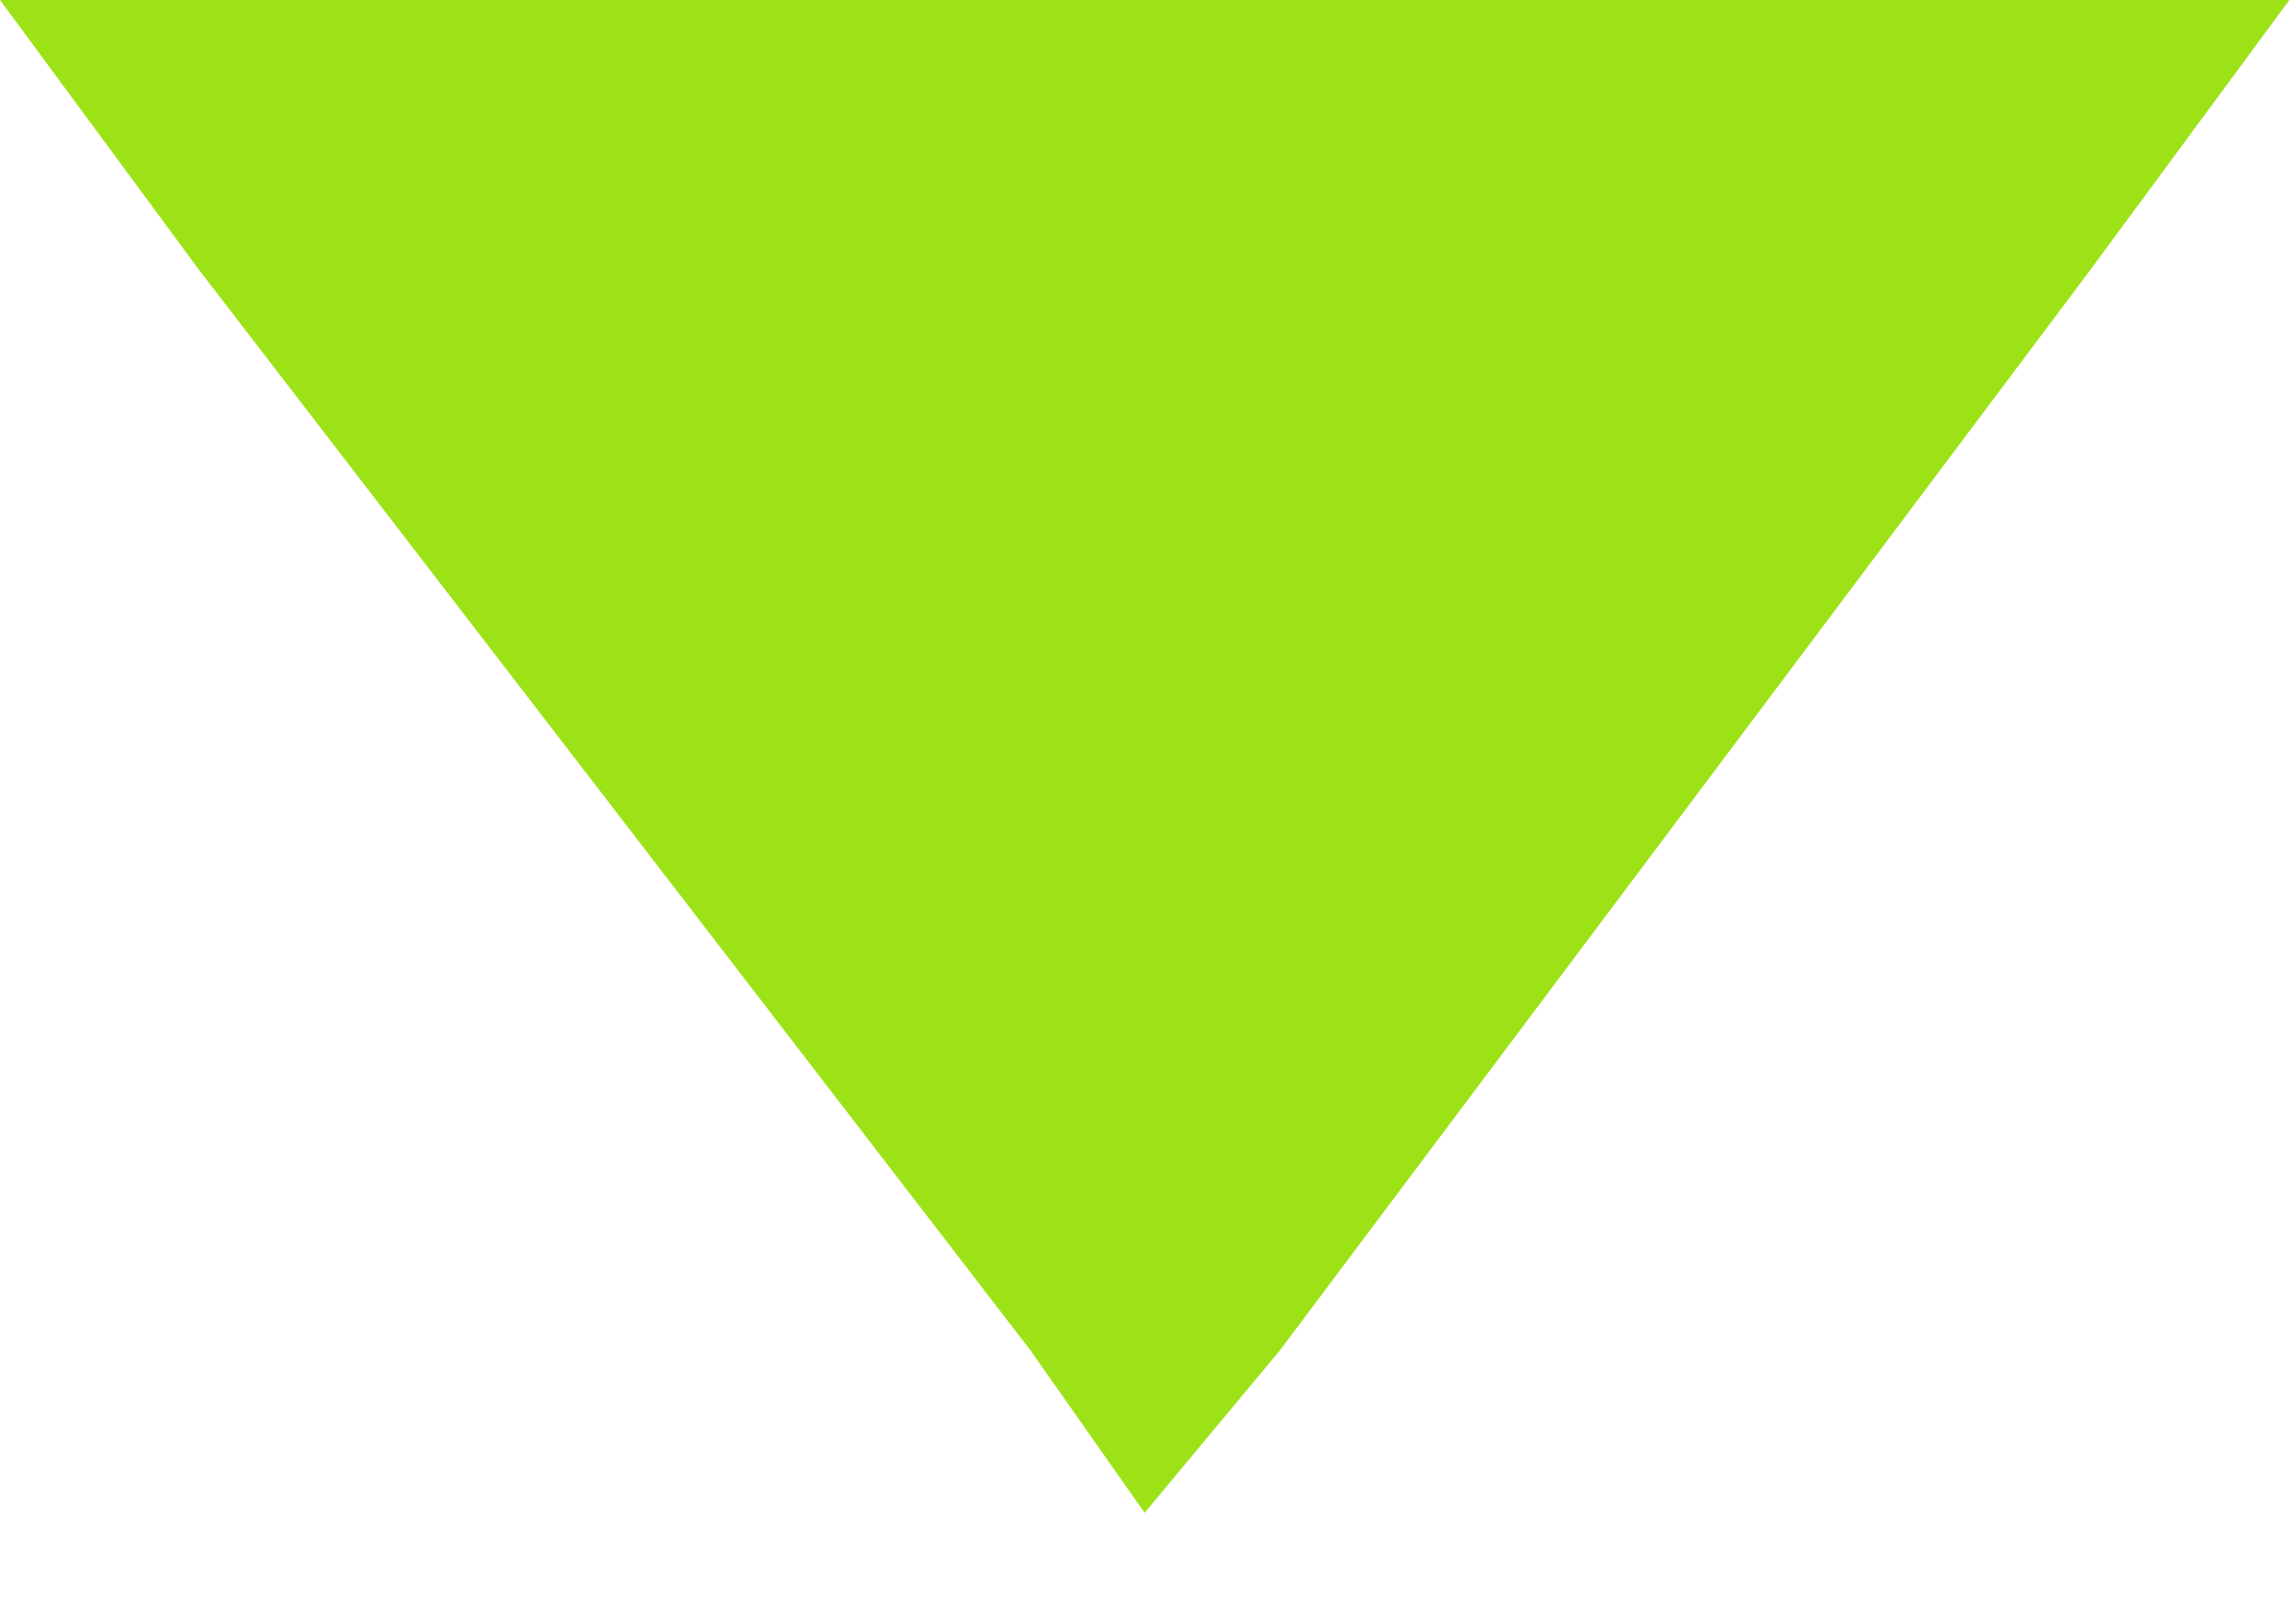 <svg width="17" height="12" viewBox="0 0 17 12" fill="none" xmlns="http://www.w3.org/2000/svg">
<path id="Vector" d="M8.475 11.201L9.475 10L15.476 2L16.951 0L8.475 1.01076e-07L-0 2.02145e-07L1.475 2L7.631 10L8.475 11.201Z" fill="#9DE217"/>
</svg>
